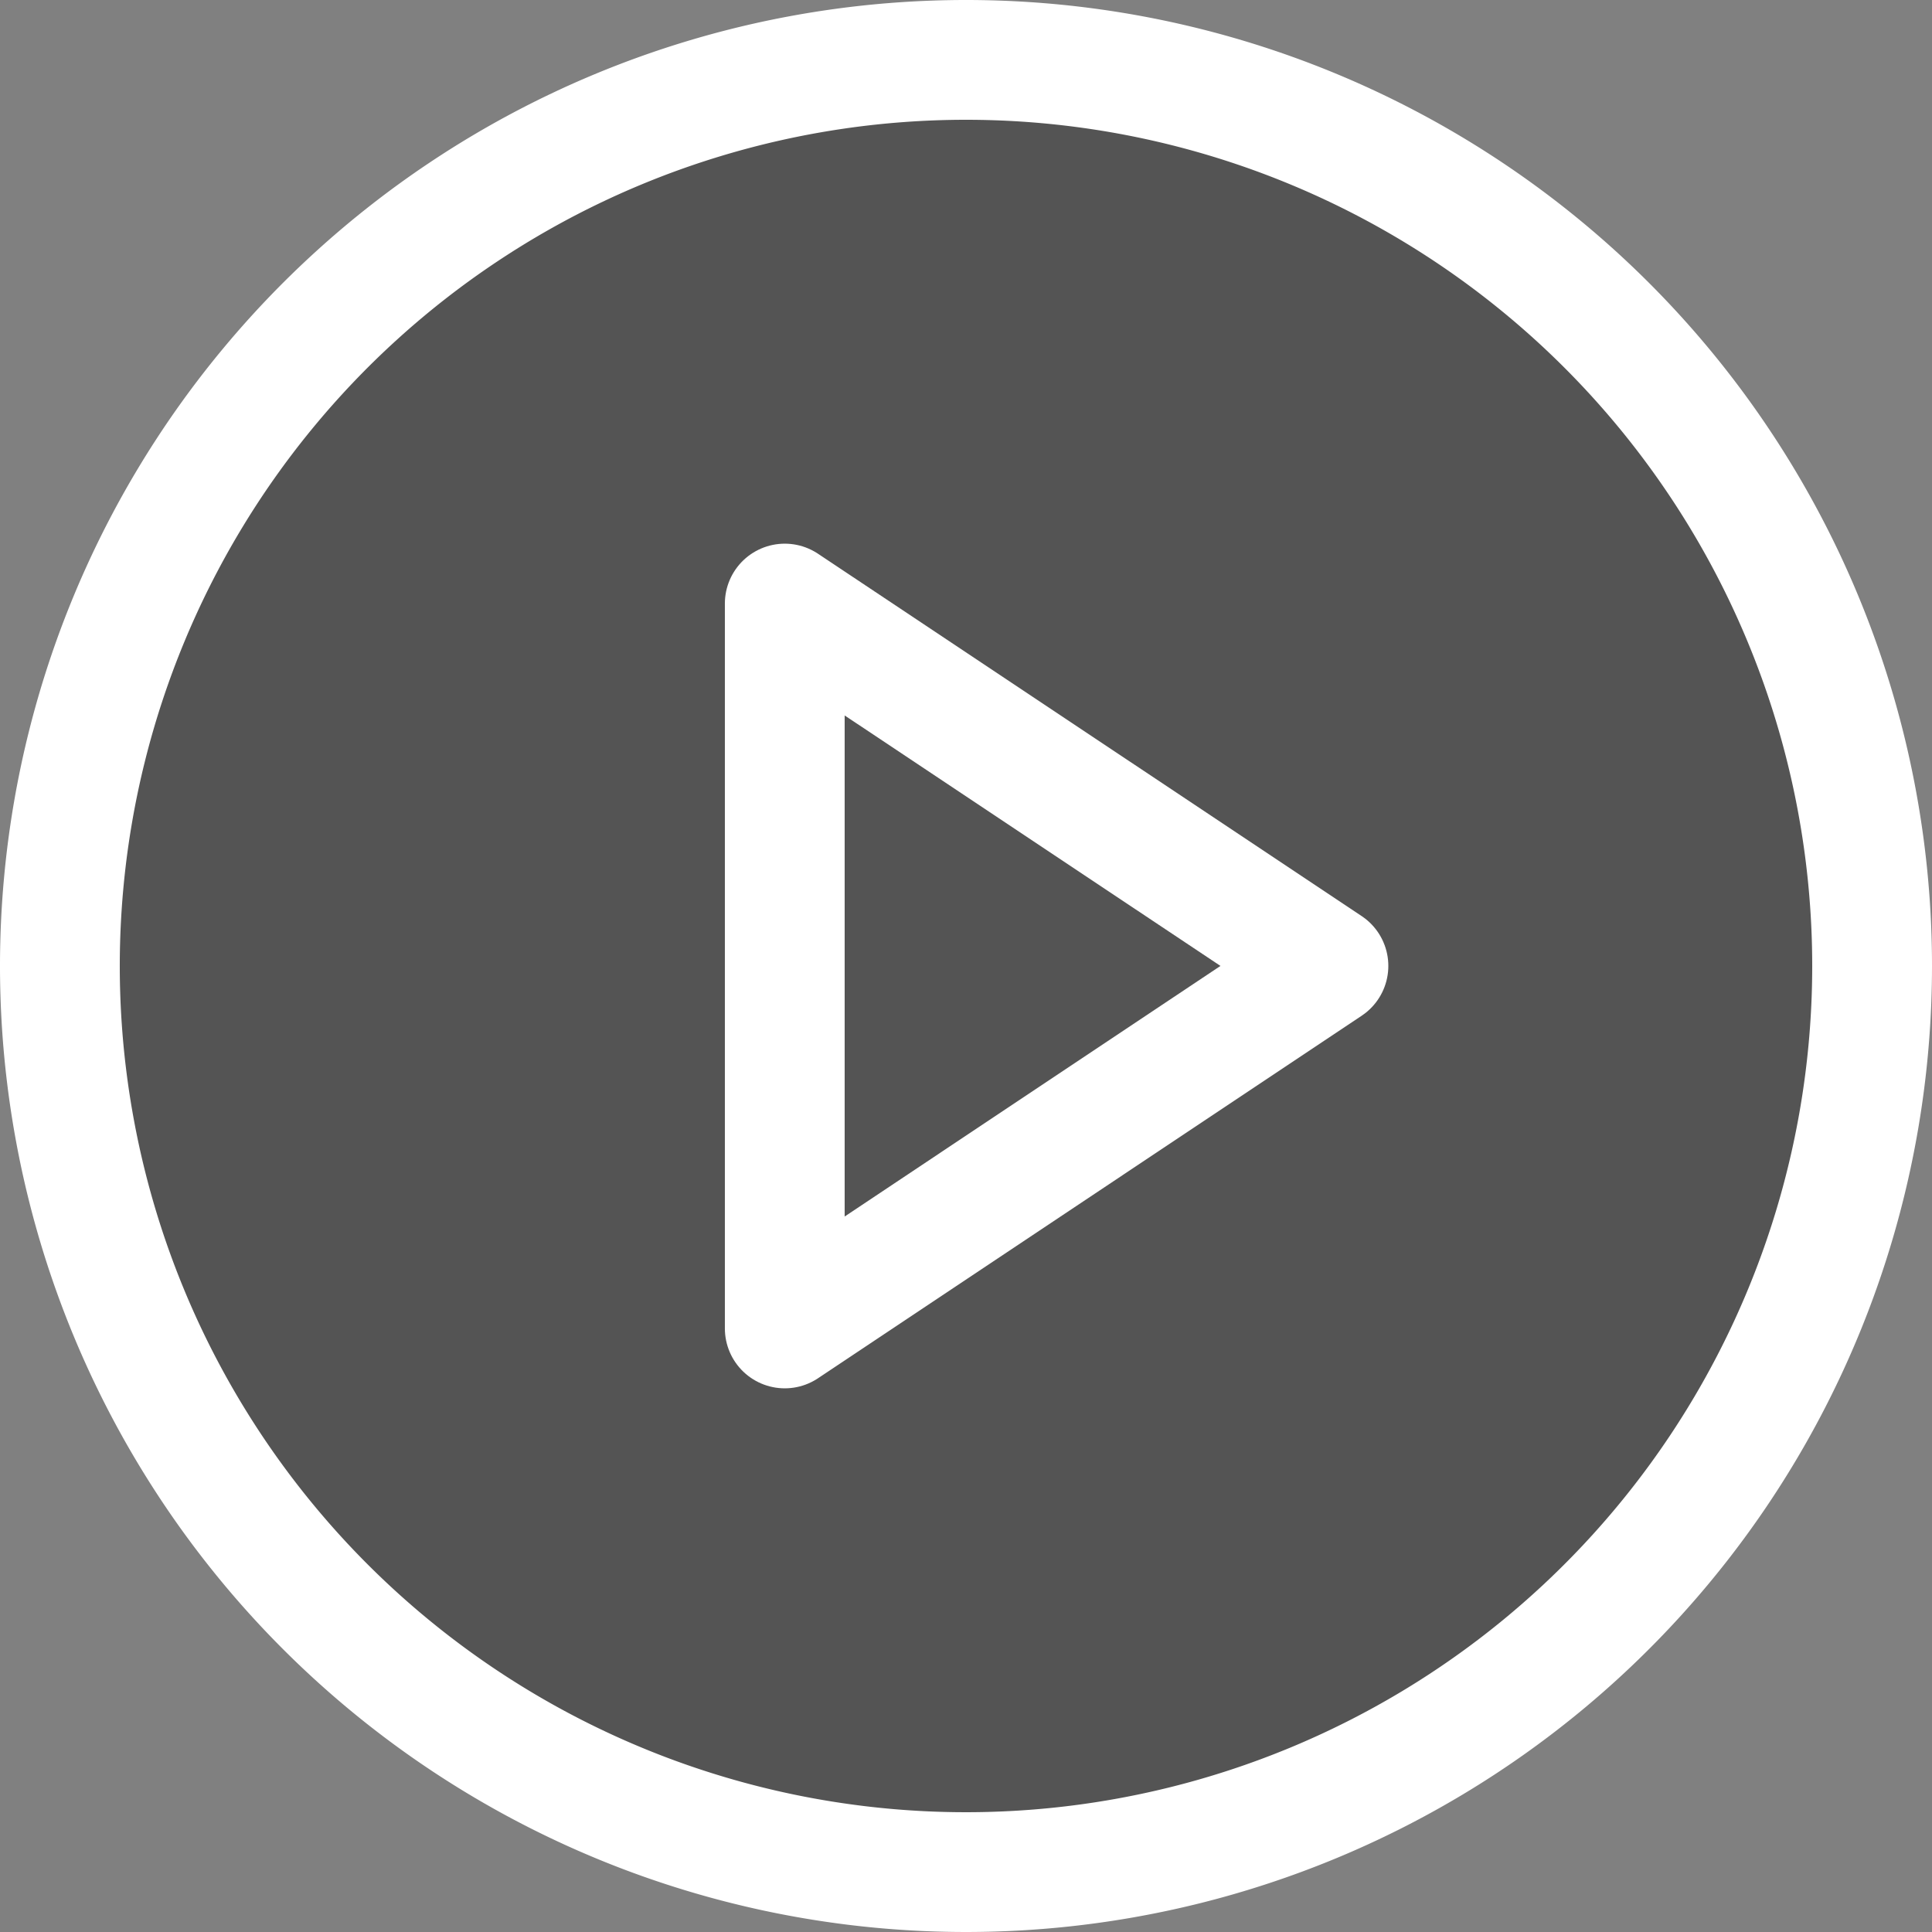 <svg xmlns="http://www.w3.org/2000/svg" width="64.516" height="64.516" viewBox="0 0 64.516 64.516">
  <rect x="0" y="0" width="64.516" height="64.516" fill="#808080" stroke="none"/>
  <g id="Grupo_948" data-name="Grupo 948" transform="translate(-143 -483)">
    <circle id="Elipse_3" data-name="Elipse 3" cx="30" cy="30" r="30" transform="translate(145.37 485.37)" opacity="0.345"/>
    <g id="Icon_feather-play-circle" data-name="Icon feather-play-circle" transform="translate(145 485)">
      <path id="Trazado_1078" data-name="Trazado 1078" d="M63.516,33.258A30.258,30.258,0,1,1,33.258,3,30.258,30.258,0,0,1,63.516,33.258Z" transform="translate(-3 -3)" fill="none" stroke="#fff" stroke-linecap="round" stroke-linejoin="round" stroke-width="4"/>
      <path id="Trazado_1079" data-name="Trazado 1079" d="M15,12,33.155,24.1,15,36.206Z" transform="translate(9.206 6.155)" fill="none" stroke="#fff" stroke-linecap="round" stroke-linejoin="round" stroke-width="4"/>
    </g>
  </g>
</svg>